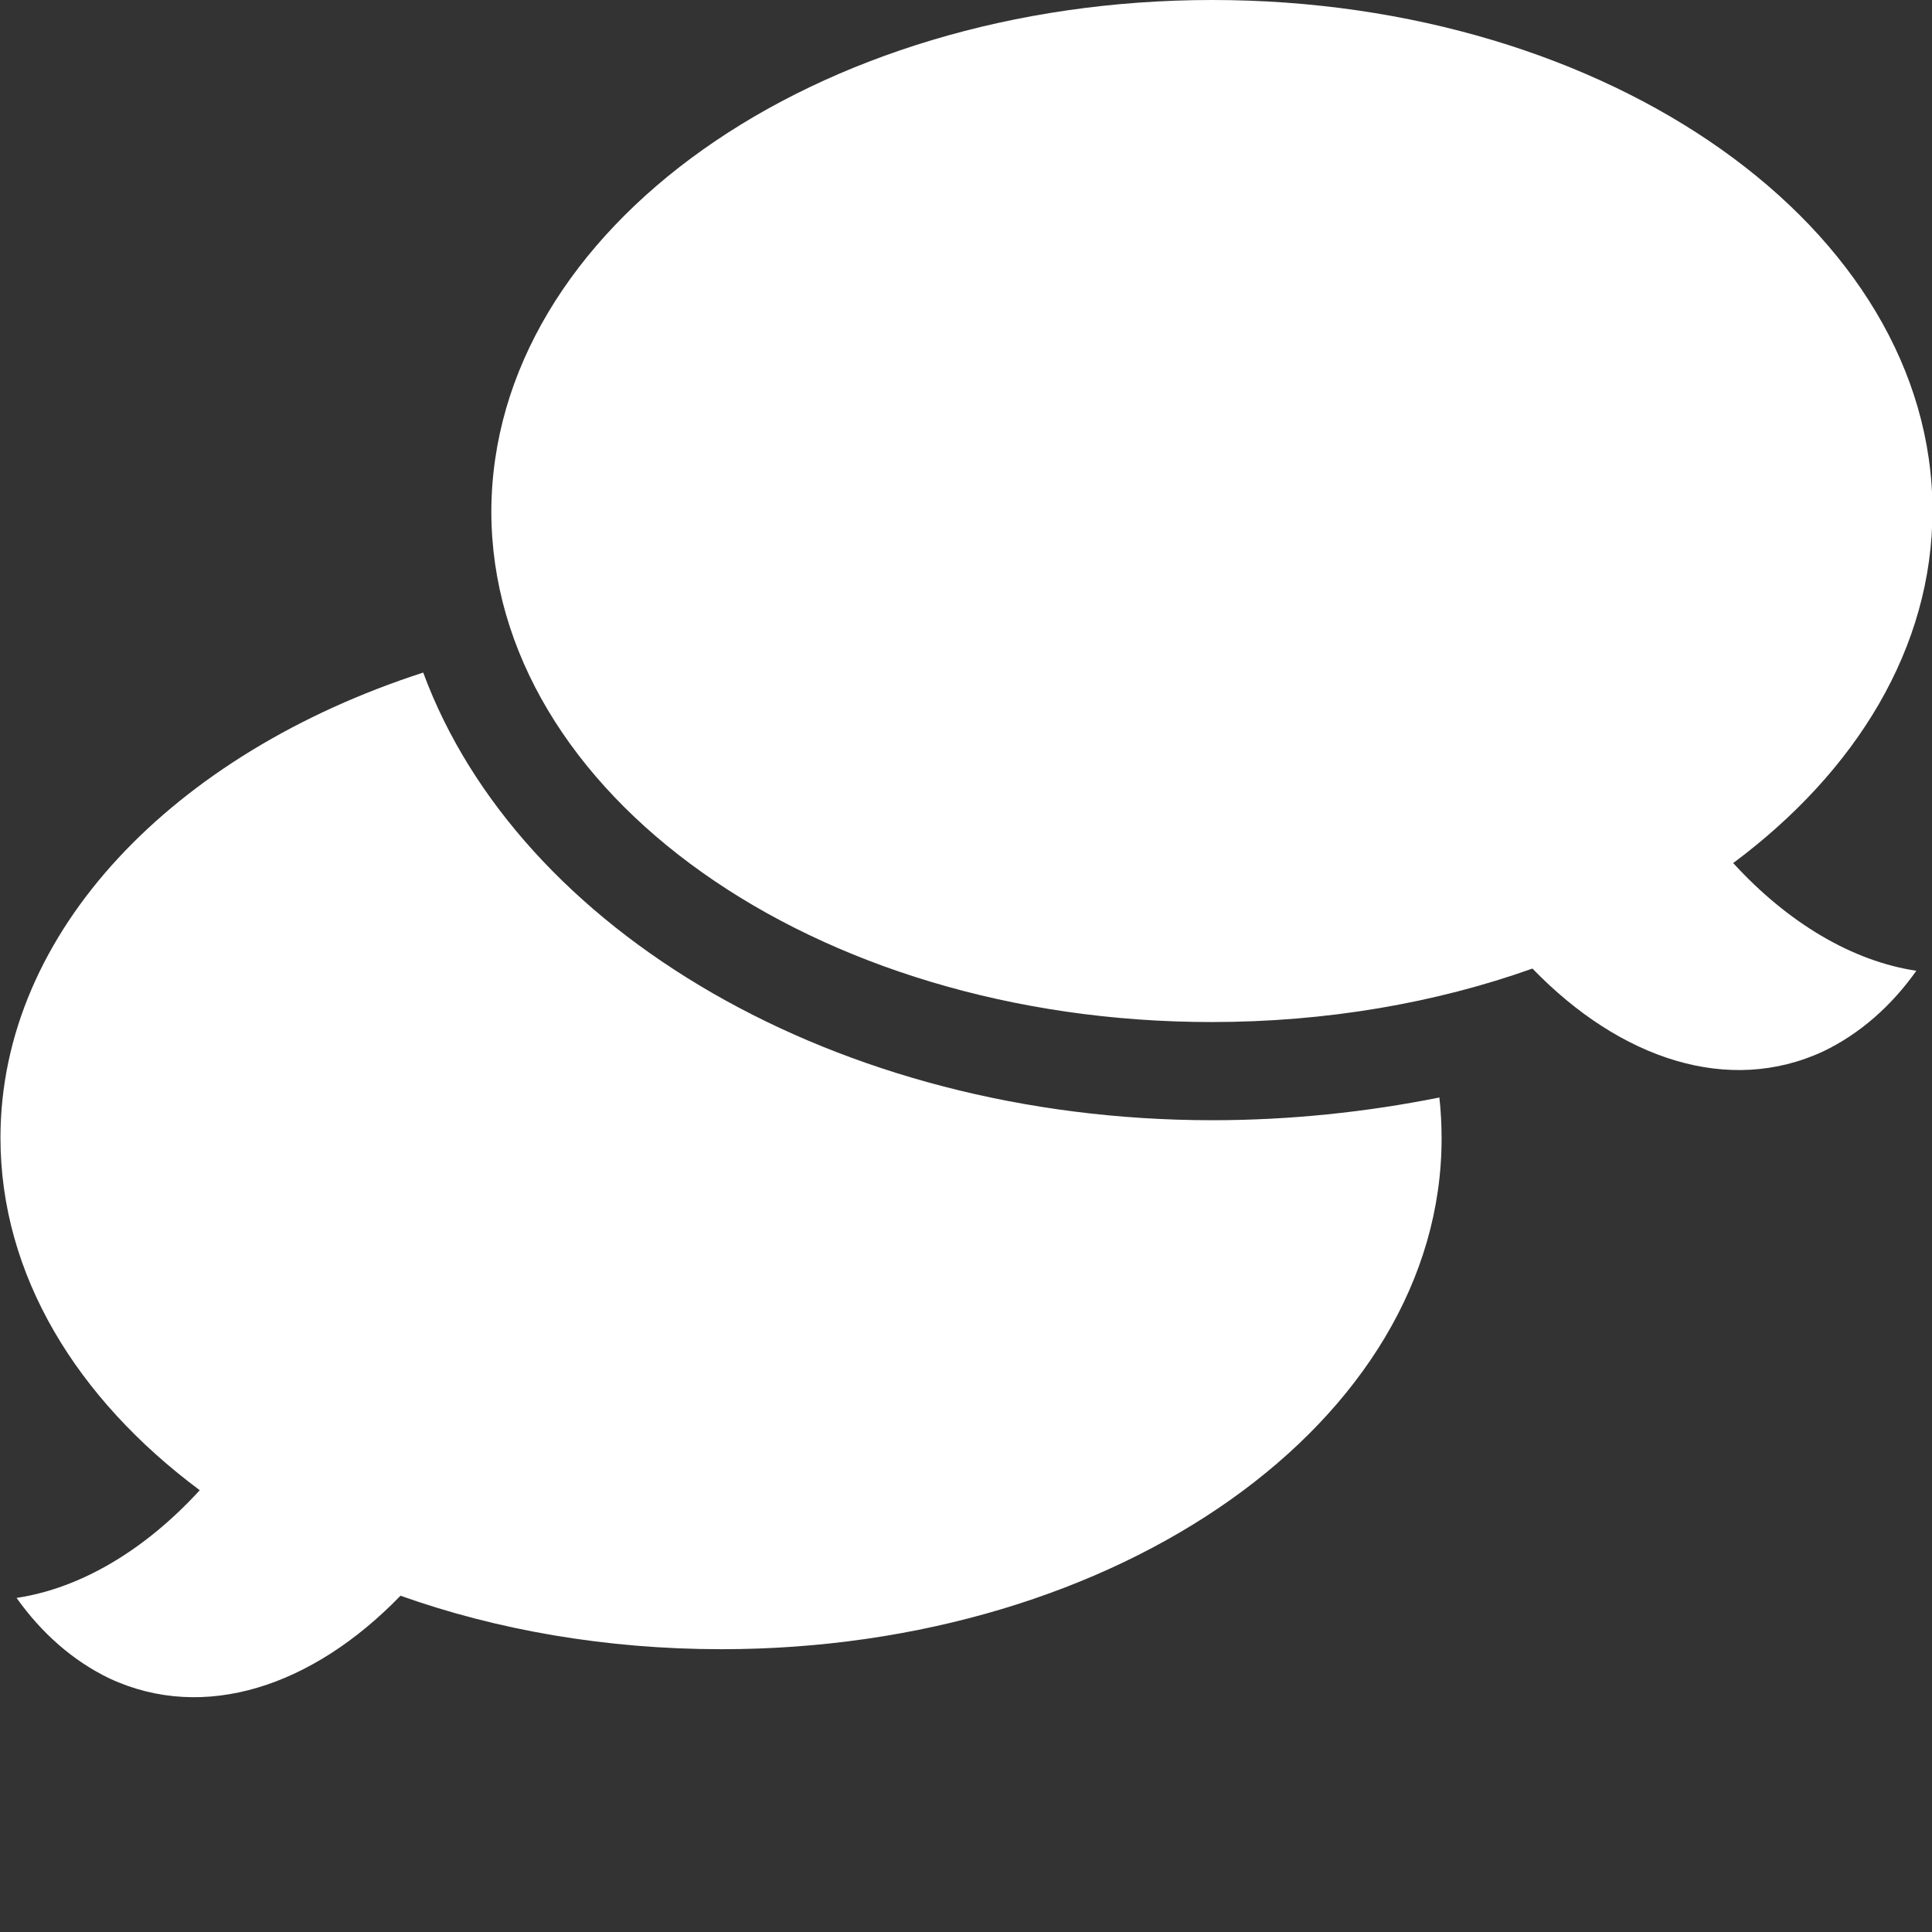 <?xml version="1.0" encoding="UTF-8" standalone="no"?><!DOCTYPE svg PUBLIC "-//W3C//DTD SVG 1.1//EN" "http://www.w3.org/Graphics/SVG/1.1/DTD/svg11.dtd"><svg width="100%" height="100%" viewBox="0 0 120 120" version="1.1" xmlns="http://www.w3.org/2000/svg" xmlns:xlink="http://www.w3.org/1999/xlink" xml:space="preserve" xmlns:serif="http://www.serif.com/" style="fill-rule:evenodd;clip-rule:evenodd;stroke-linejoin:round;stroke-miterlimit:1.414;"><rect x="0" y="0" width="120" height="120" fill="#333333" stroke="none"/><rect id="Artboard1" x="-71" y="-1113" width="1366" height="1466.5" style="fill:none;"/><g><g id="Assets"><g><path d="M75.296,69.579c-23.344,0 -43.094,-11.786 -49.01,-27.804c-15.472,5.005 -26.257,16.063 -26.257,28.896c0,8.51 4.733,16.2 12.378,21.889c-3.413,3.731 -7.418,6.098 -11.377,6.689c1.547,2.184 3.504,3.914 5.779,5.006c5.871,2.73 12.606,0.5 18.066,-5.142c6.007,2.138 12.788,3.322 19.932,3.322c24.71,0 44.733,-14.198 44.733,-31.718c0,-0.865 -0.046,-1.73 -0.137,-2.549c-4.55,0.91 -9.283,1.411 -14.107,1.411Z" style="fill:#fff;fill-rule:nonzero;"/><path d="M75.296,0c24.71,0 44.733,14.198 44.733,31.718c0,8.51 -4.733,16.2 -12.378,21.888c3.413,3.732 7.418,6.098 11.377,6.69c-1.547,2.184 -3.504,3.913 -5.779,5.005c-5.871,2.731 -12.606,0.501 -18.066,-5.142c-6.007,2.139 -12.788,3.322 -19.932,3.322c-24.71,0 -44.733,-14.198 -44.733,-31.718c0.046,-17.565 20.068,-31.763 44.778,-31.763Z" style="fill:#fff;fill-rule:nonzero;"/></g></g></g></svg>